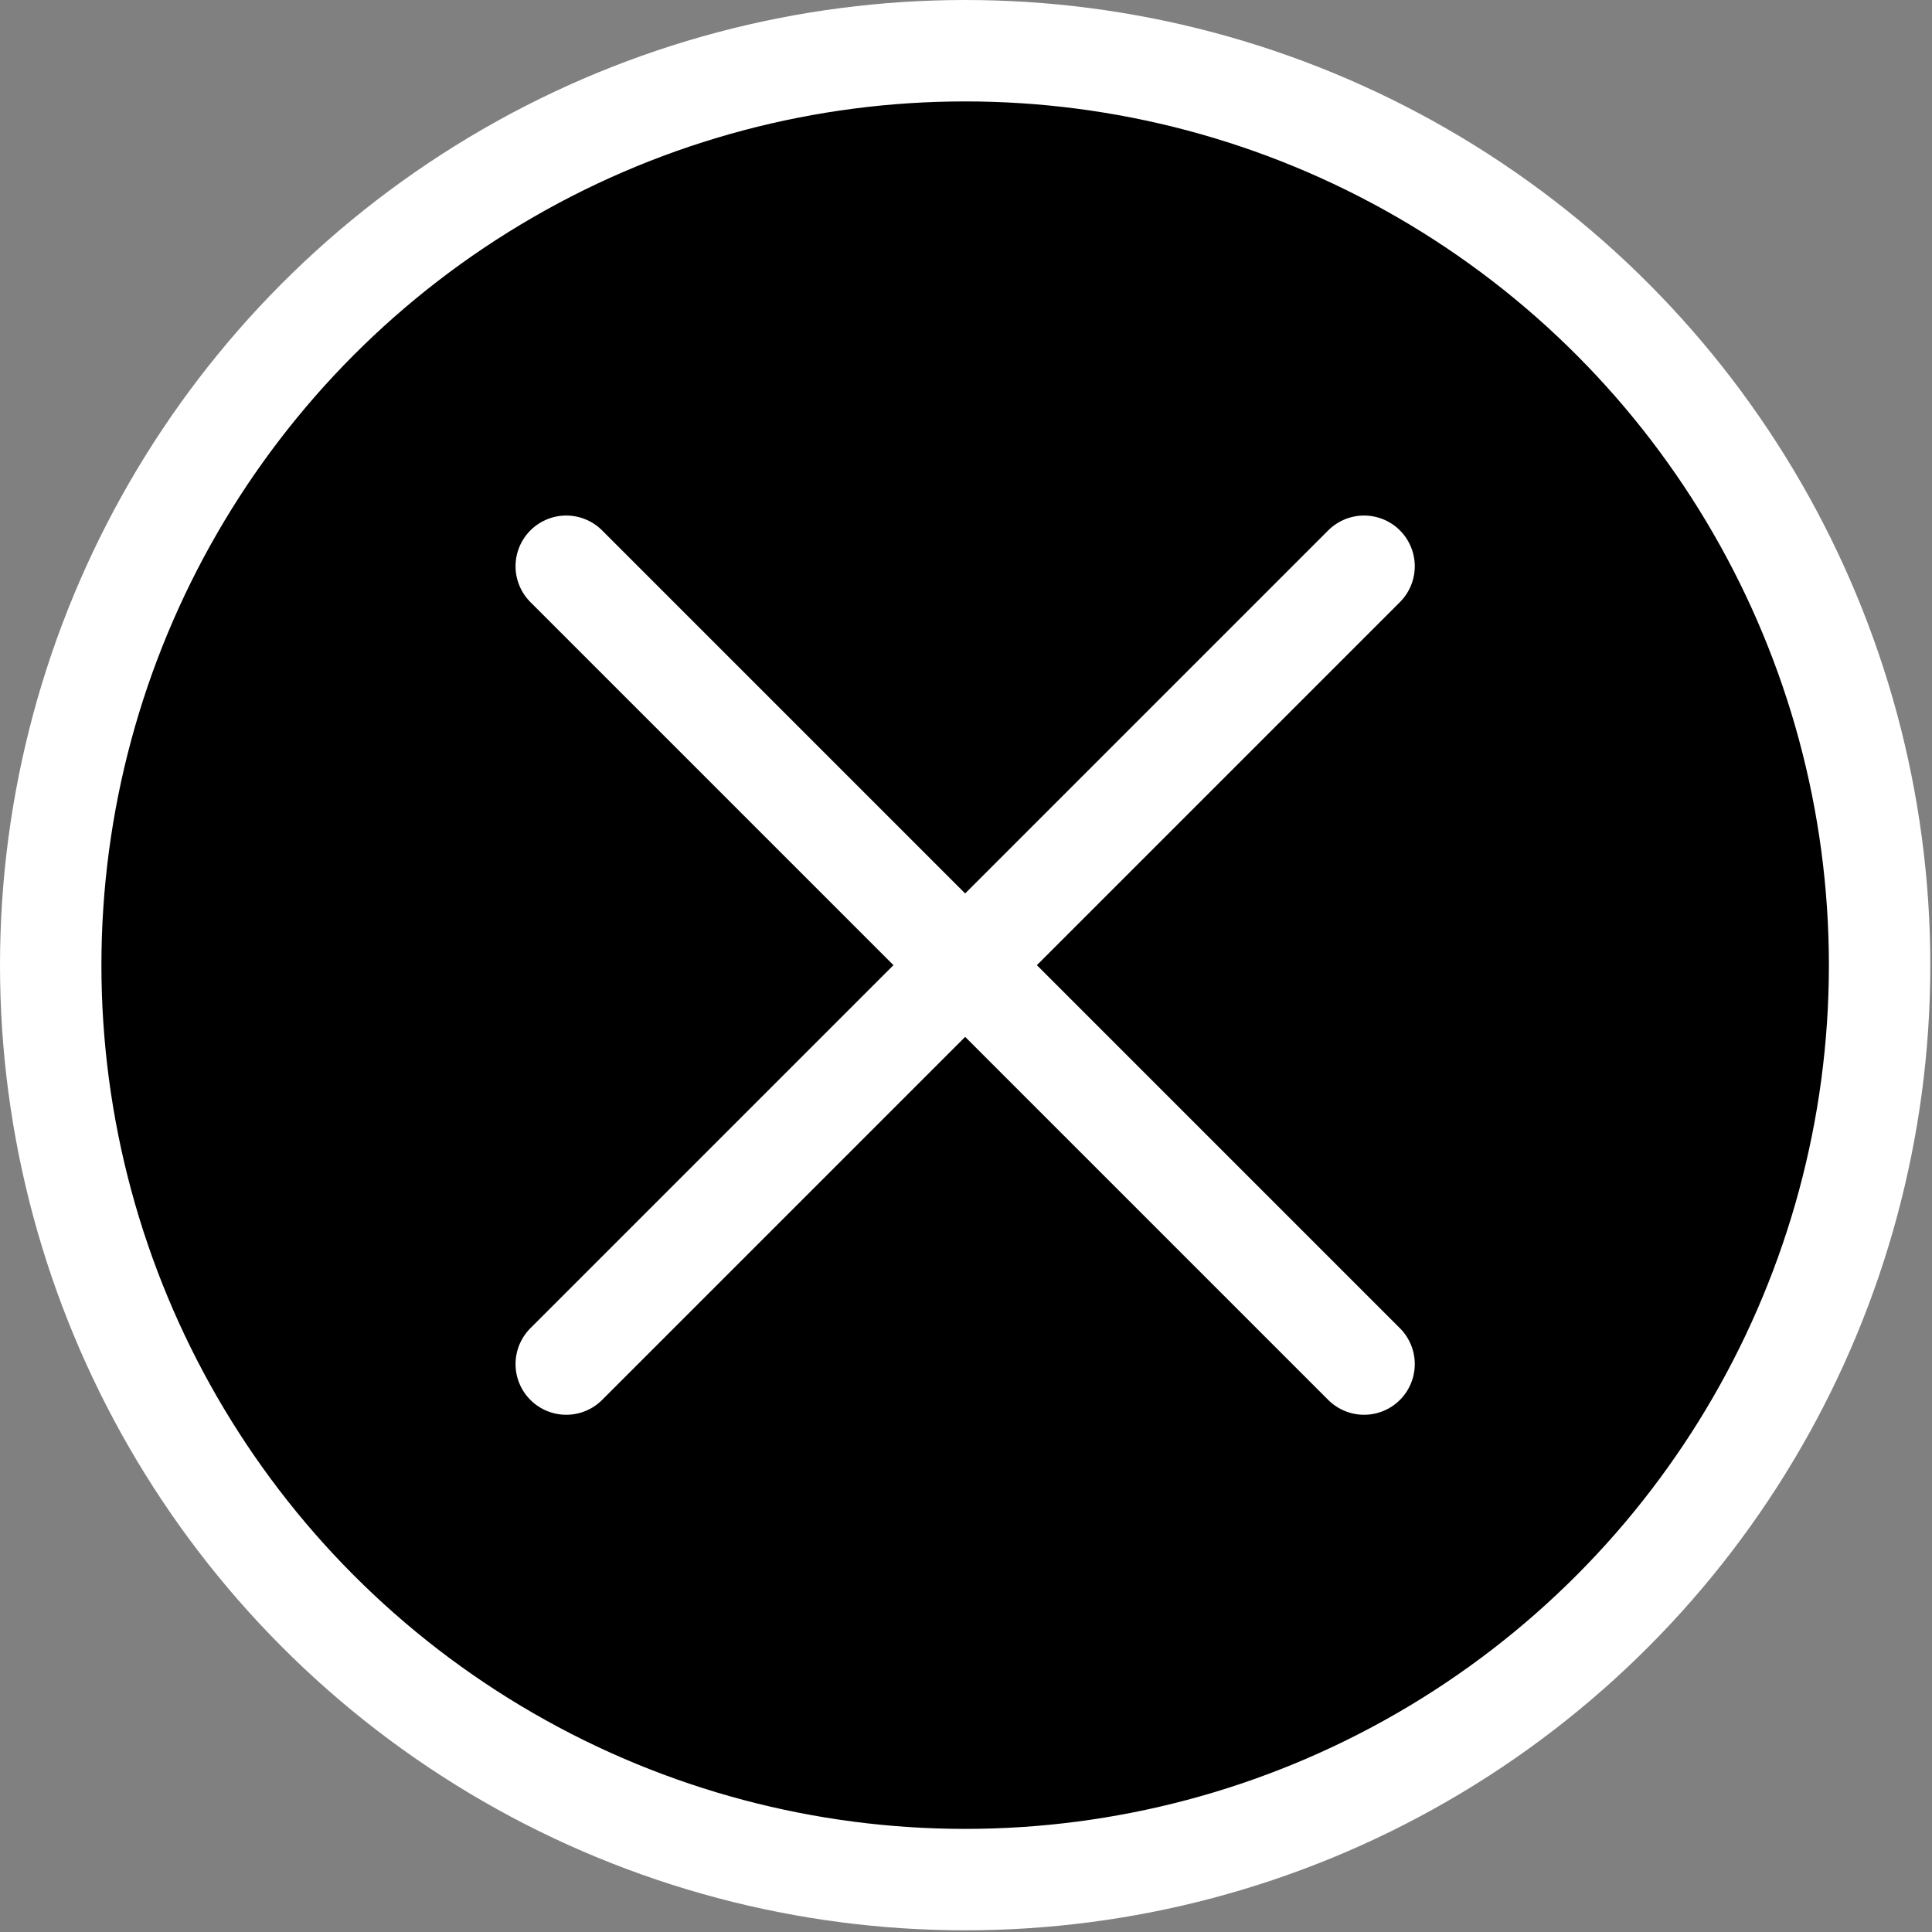 <?xml version="1.0" encoding="utf-8"?>
<!-- Generator: Adobe Illustrator 26.3.1, SVG Export Plug-In . SVG Version: 6.00 Build 0)  -->
<svg version="1.1" id="_イヤー_2" xmlns="http://www.w3.org/2000/svg" xmlns:xlink="http://www.w3.org/1999/xlink" x="0px"
	 y="0px" viewBox="0 0 114.3 114.3" style="enable-background:new 0 0 114.3 114.3;" xml:space="preserve">
<rect x="0" y="0" width="114.3" height="114.3" fill="#808080" stroke="none"/>
<style type="text/css">
	.st0{stroke:#FFFFFF;stroke-width:6;stroke-linecap:round;stroke-miterlimit:10;}
	.st1{fill:none;stroke:#FFFFFF;stroke-width:6;stroke-linecap:round;stroke-miterlimit:10;}
</style>
<g id="_イヤー_1-2">
	<circle class="st0" cx="57.1" cy="57.1" r="54.1"/>
	<line class="st1" x1="33.5" y1="33.5" x2="80.7" y2="80.7"/>
	<line class="st1" x1="33.5" y1="80.7" x2="80.7" y2="33.5"/>
</g>
</svg>
